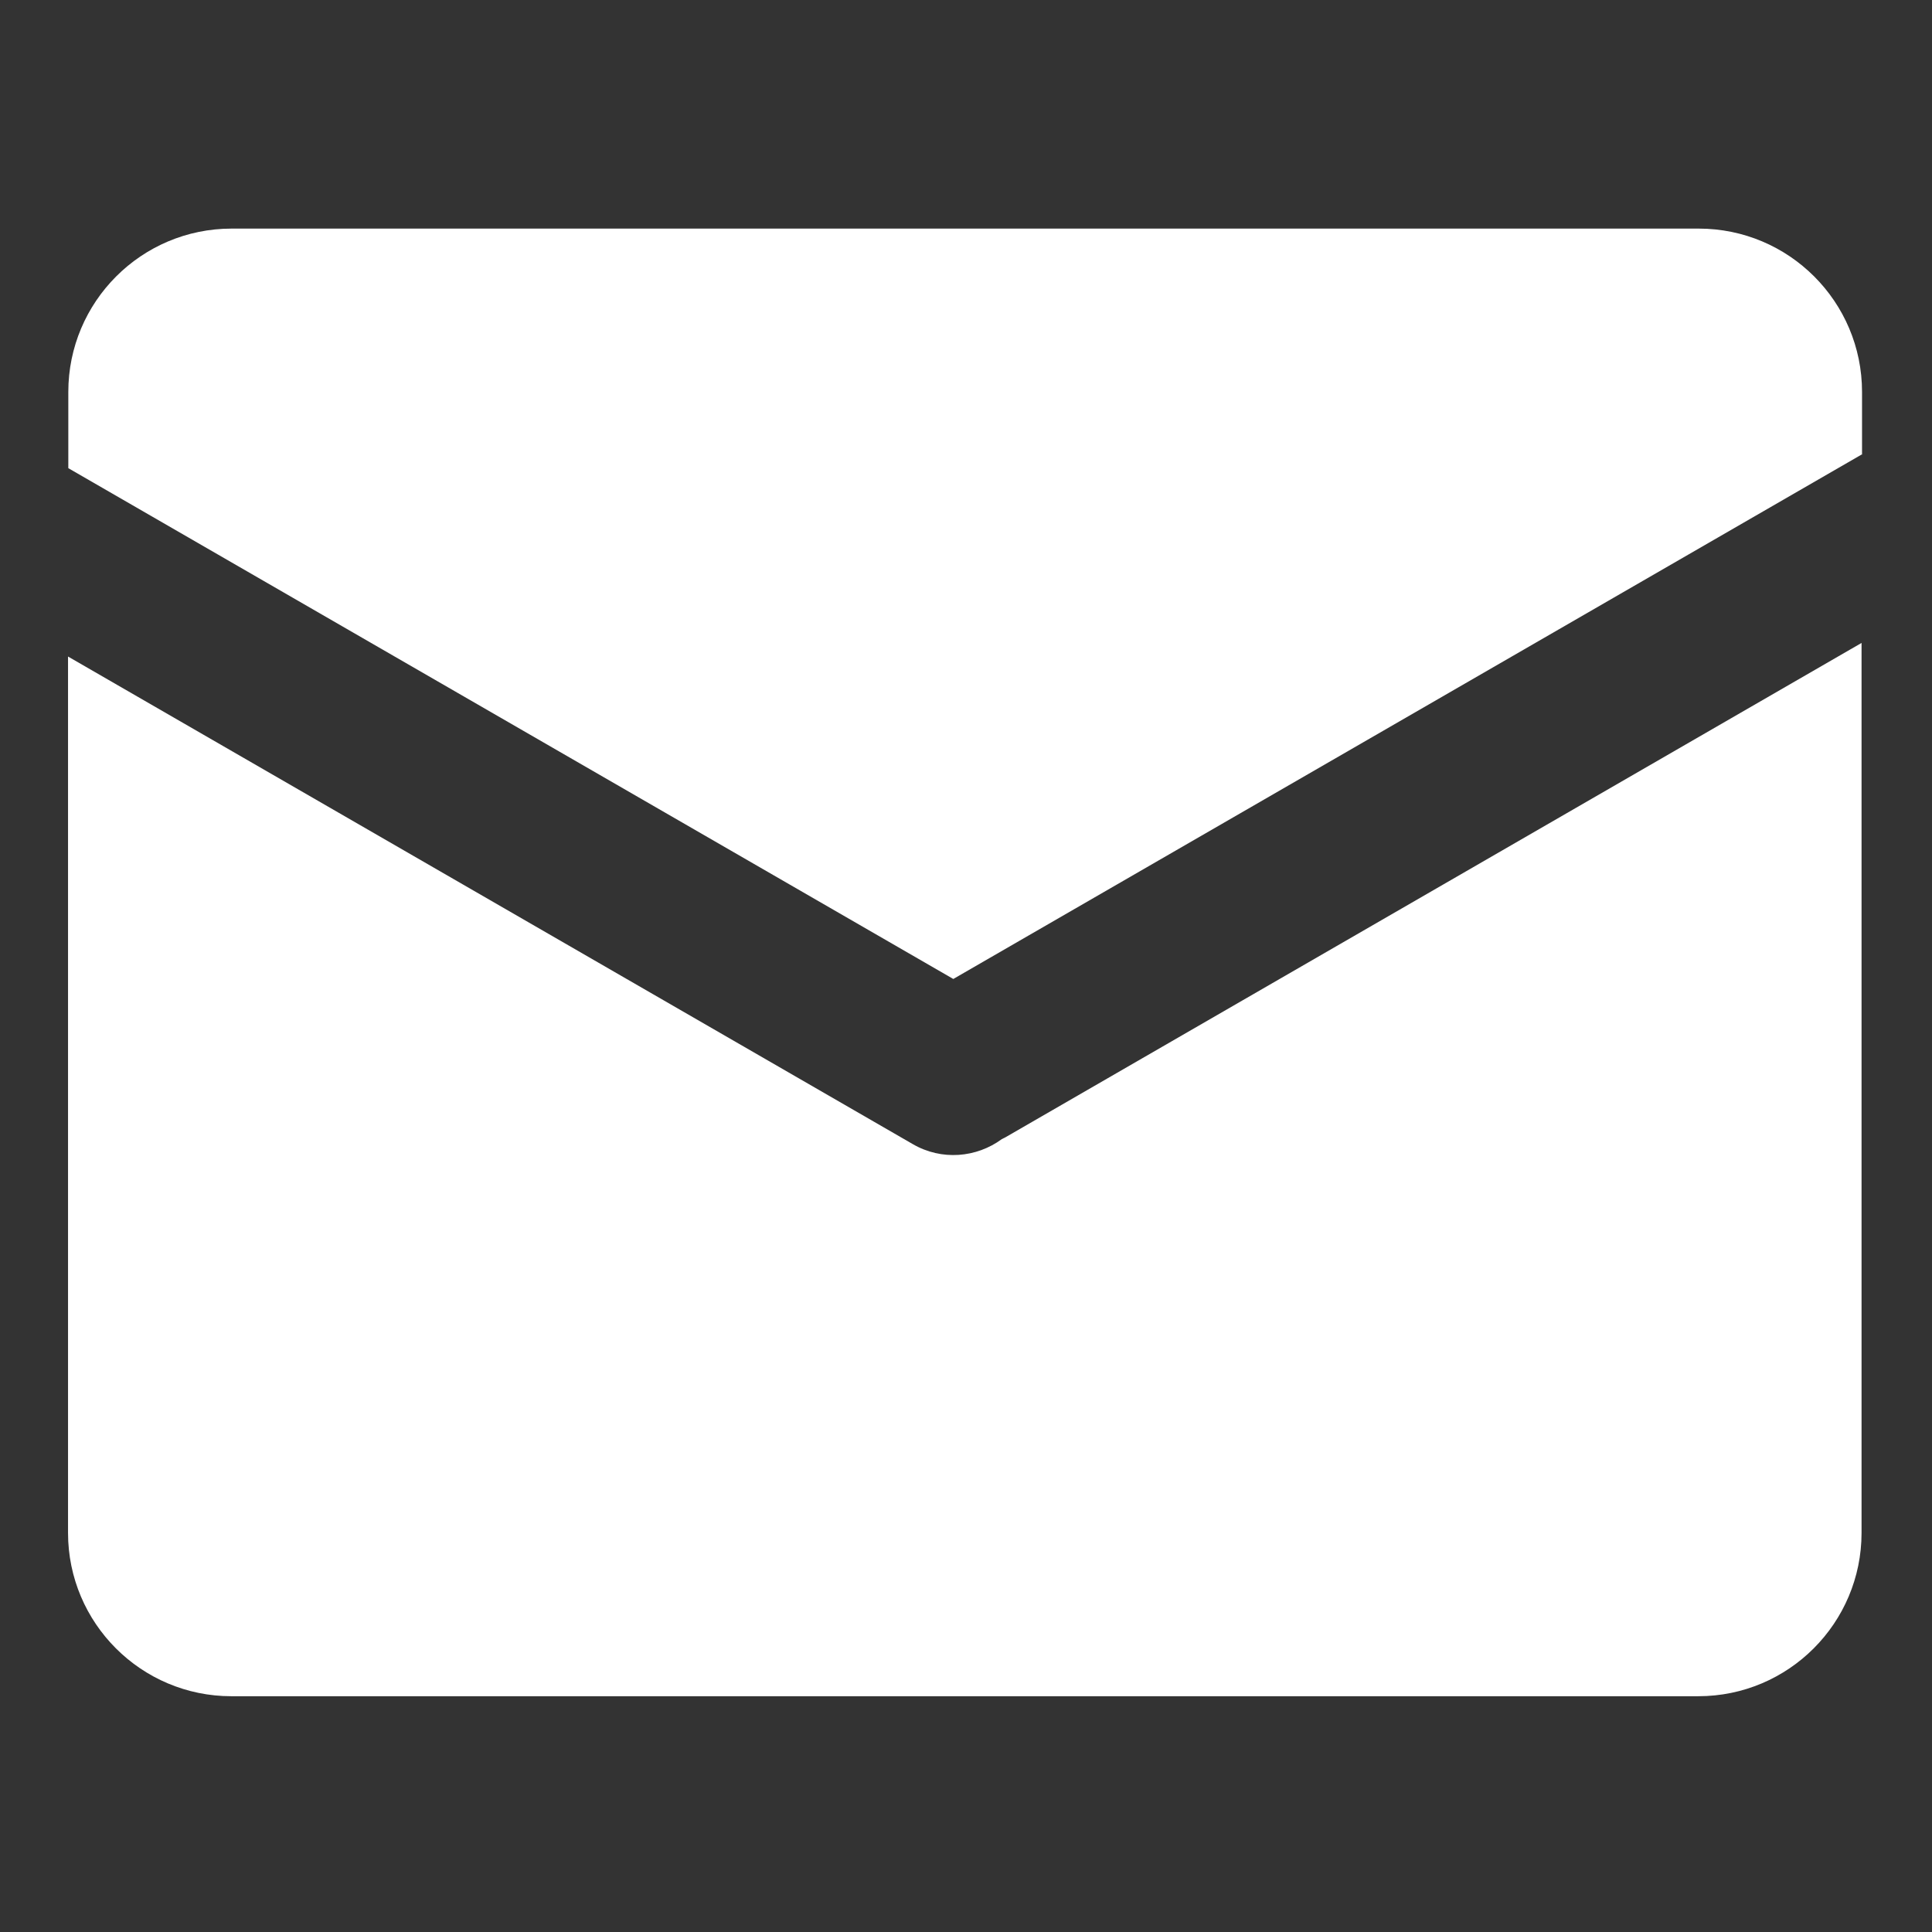 <svg width="28" height="28" viewBox="0 0 28 28" fill="none" xmlns="http://www.w3.org/2000/svg">
<rect x="0" y="0" width="28" height="28" fill="#333333" stroke="none"/>
<path d="M26.979 6.588L13.816 14.188L0.99 6.785V5.681C0.99 4.375 2.048 3.313 3.357 3.313H24.619C25.925 3.313 26.986 4.372 26.986 5.681V6.588H26.979ZM26.979 9.318V22.215C26.979 23.521 25.921 24.583 24.612 24.583H3.354C2.048 24.583 0.986 23.524 0.986 22.215V9.515L13.228 16.581C13.647 16.825 14.153 16.778 14.519 16.509C14.537 16.502 14.551 16.491 14.569 16.484L26.979 9.318Z" fill="white"/>
</svg>
